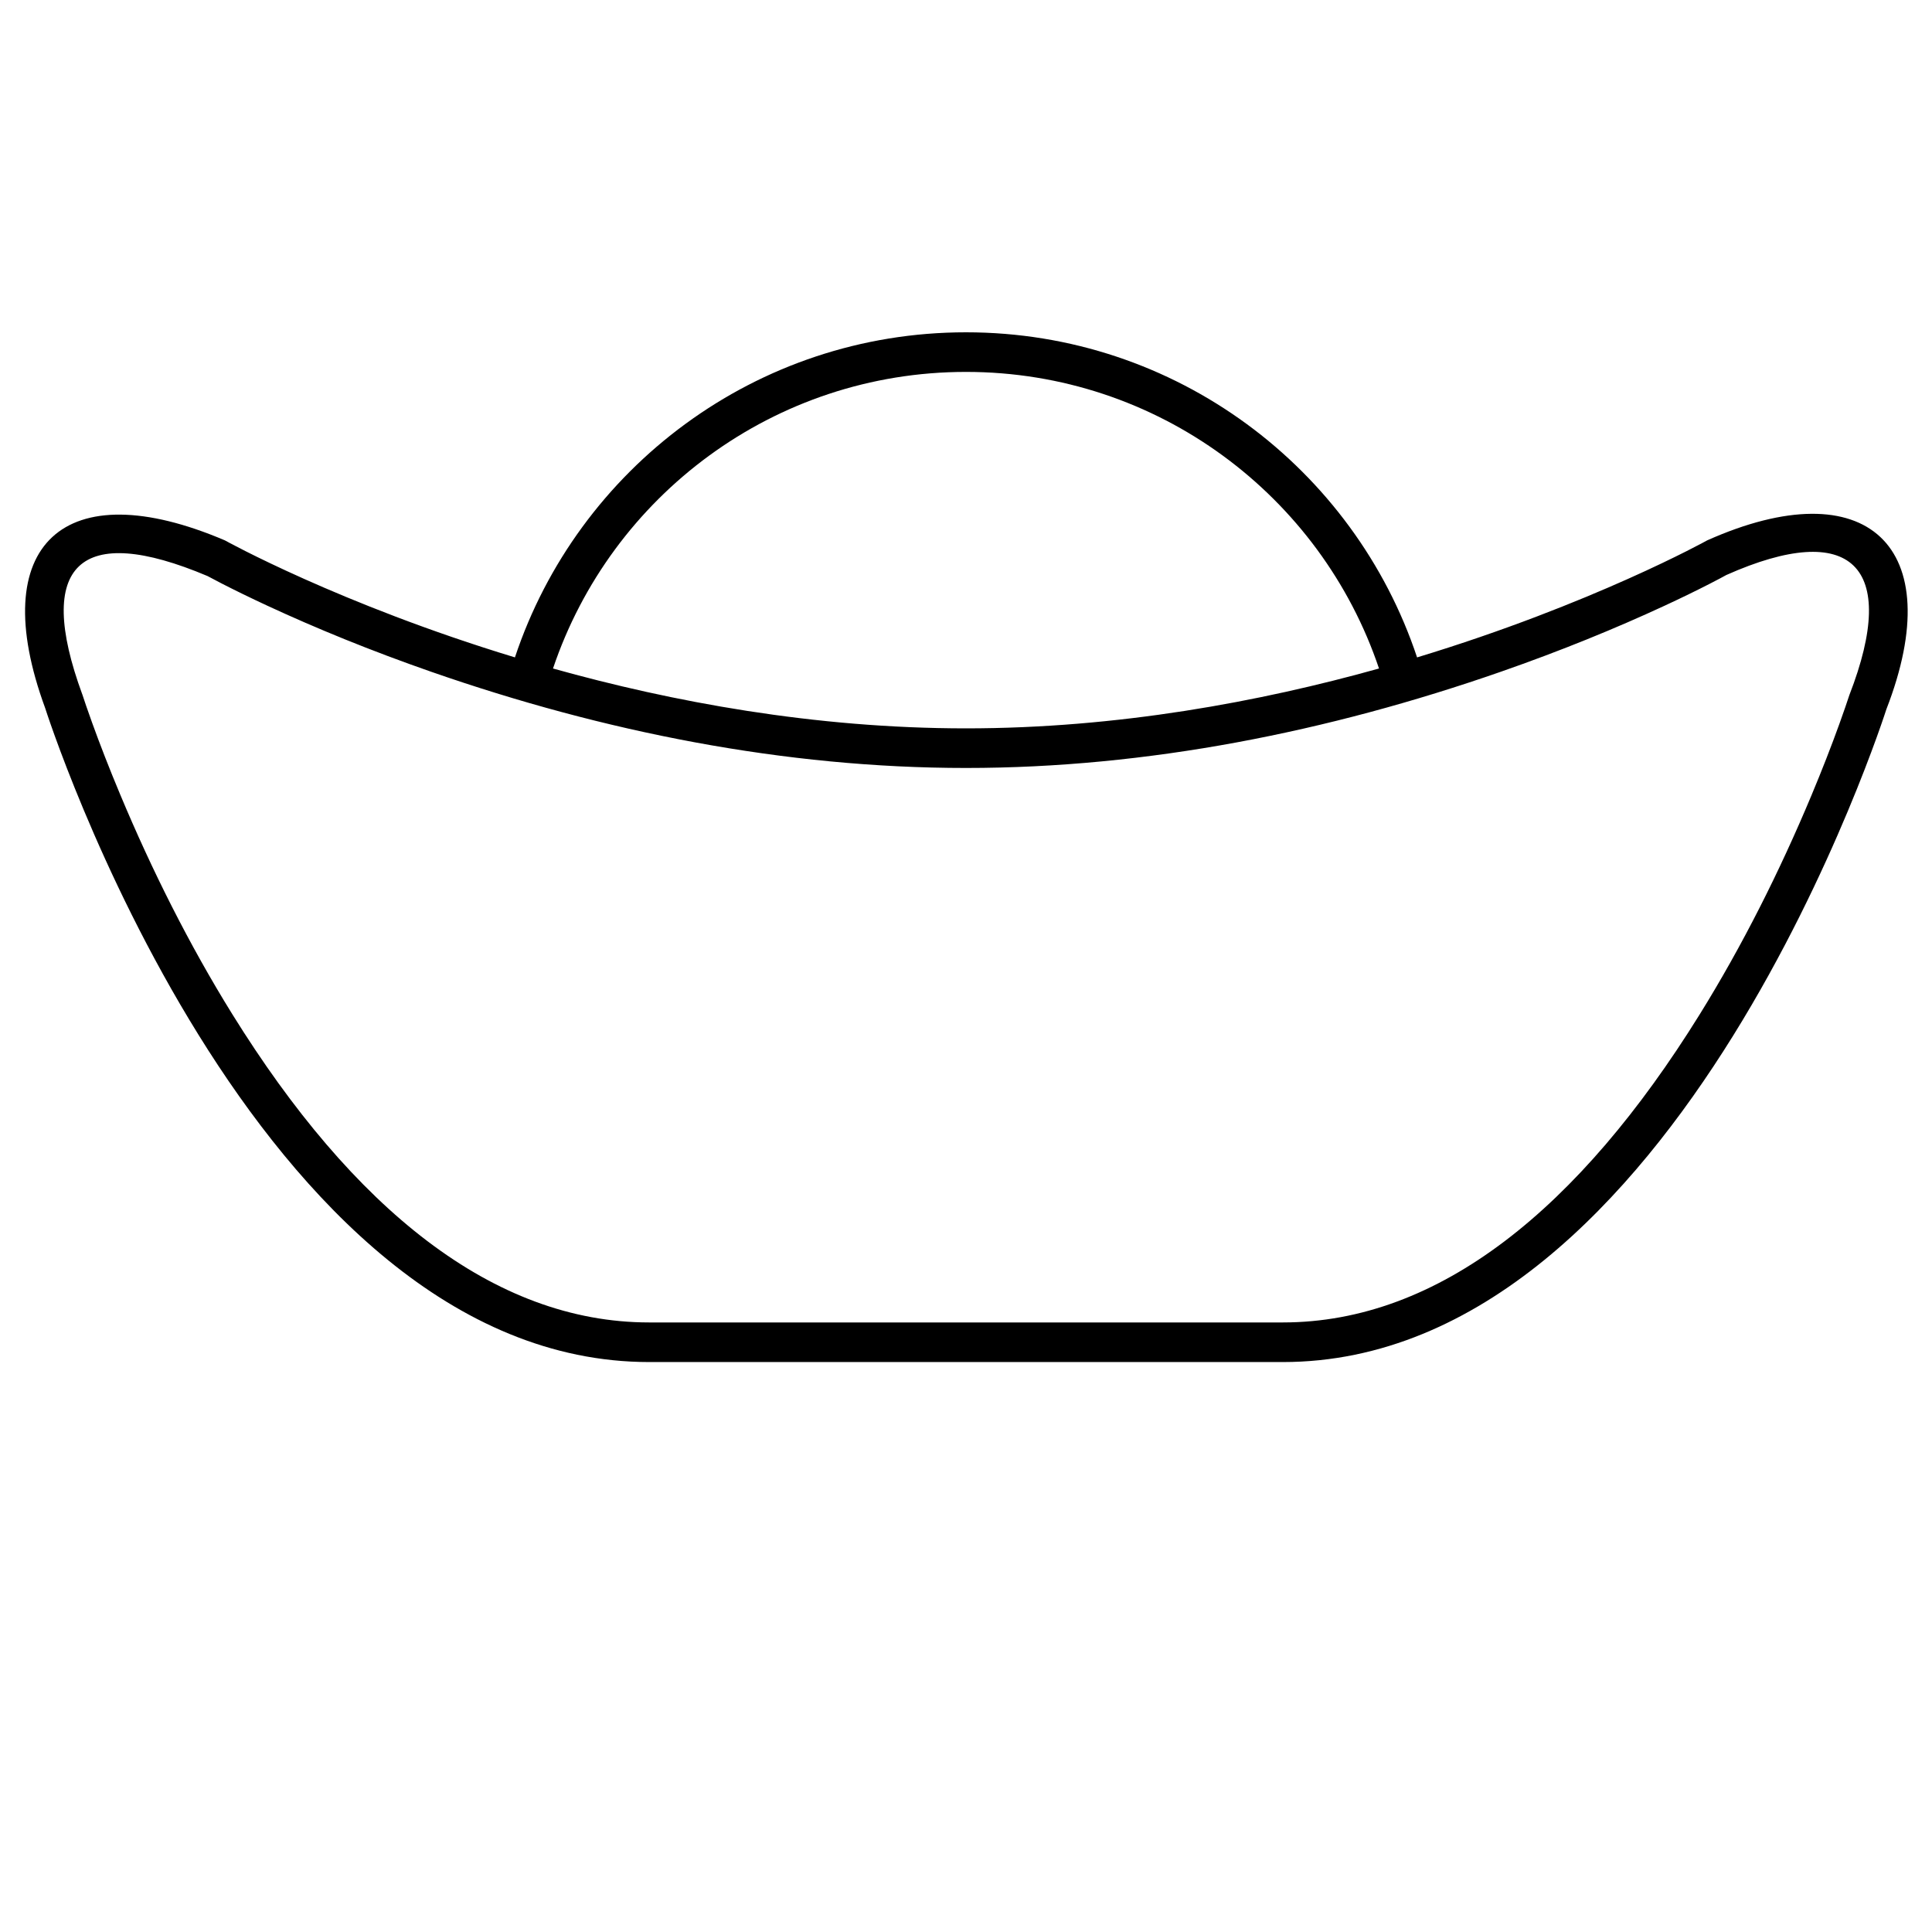<?xml version="1.0" encoding="UTF-8"?>
<!-- Uploaded to: SVG Repo, www.svgrepo.com, Generator: SVG Repo Mixer Tools -->
<svg fill="#000000" width="800px" height="800px" version="1.1" viewBox="144 144 512 512" xmlns="http://www.w3.org/2000/svg">
 <path d="m280.46 318.22c16.66-50.059 63.883-86.156 119.54-86.156 55.652 0 102.88 36.098 119.54 86.156 46.484-14.113 76.871-31.012 76.871-31.012 42.242-18.863 64.293 1.523 47.488 44.781 0 0-54.969 172.97-159.93 172.97h-167.93c-104.96 0-160.08-173.34-160.08-173.34-15.934-43.391 5.102-62.574 47.637-44.414 0 0 30.387 16.898 76.871 31.012zm228.99 2.941c-15.379-45.691-58.574-78.602-109.45-78.602-50.879 0-94.07 32.91-109.45 78.602 31.469 8.805 69.234 15.863 109.45 15.863 40.215 0 77.984-7.059 109.45-15.863zm-343.64 6.844c0.539 1.664 1.355 4.074 2.594 7.5 2.082 5.766 4.578 12.203 7.488 19.145 8.305 19.836 18.215 39.664 29.66 58.105 31.91 51.402 69.074 81.707 110.48 81.707h167.93c41.414 0 78.551-30.238 110.41-81.527 11.43-18.402 21.32-38.184 29.609-57.977 2.902-6.926 5.394-13.352 7.469-19.102 1.234-3.418 2.047-5.82 2.656-7.668 13.352-34.367 0.406-46.5-32.602-31.809-0.801 0.445-2.269 1.234-4.371 2.309-3.441 1.766-7.445 3.723-11.977 5.824-12.887 5.981-27.461 11.945-43.441 17.516-45.715 15.926-93.684 25.492-141.72 25.492-48.039 0-96.008-9.566-141.72-25.492-15.98-5.57-30.555-11.535-43.438-17.516-4.531-2.102-8.535-4.059-11.98-5.824-1.711-0.879-3.004-1.562-3.859-2.027-33.898-14.324-45.832-3.066-33.195 31.344z" fill-rule="evenodd"/>
</svg>